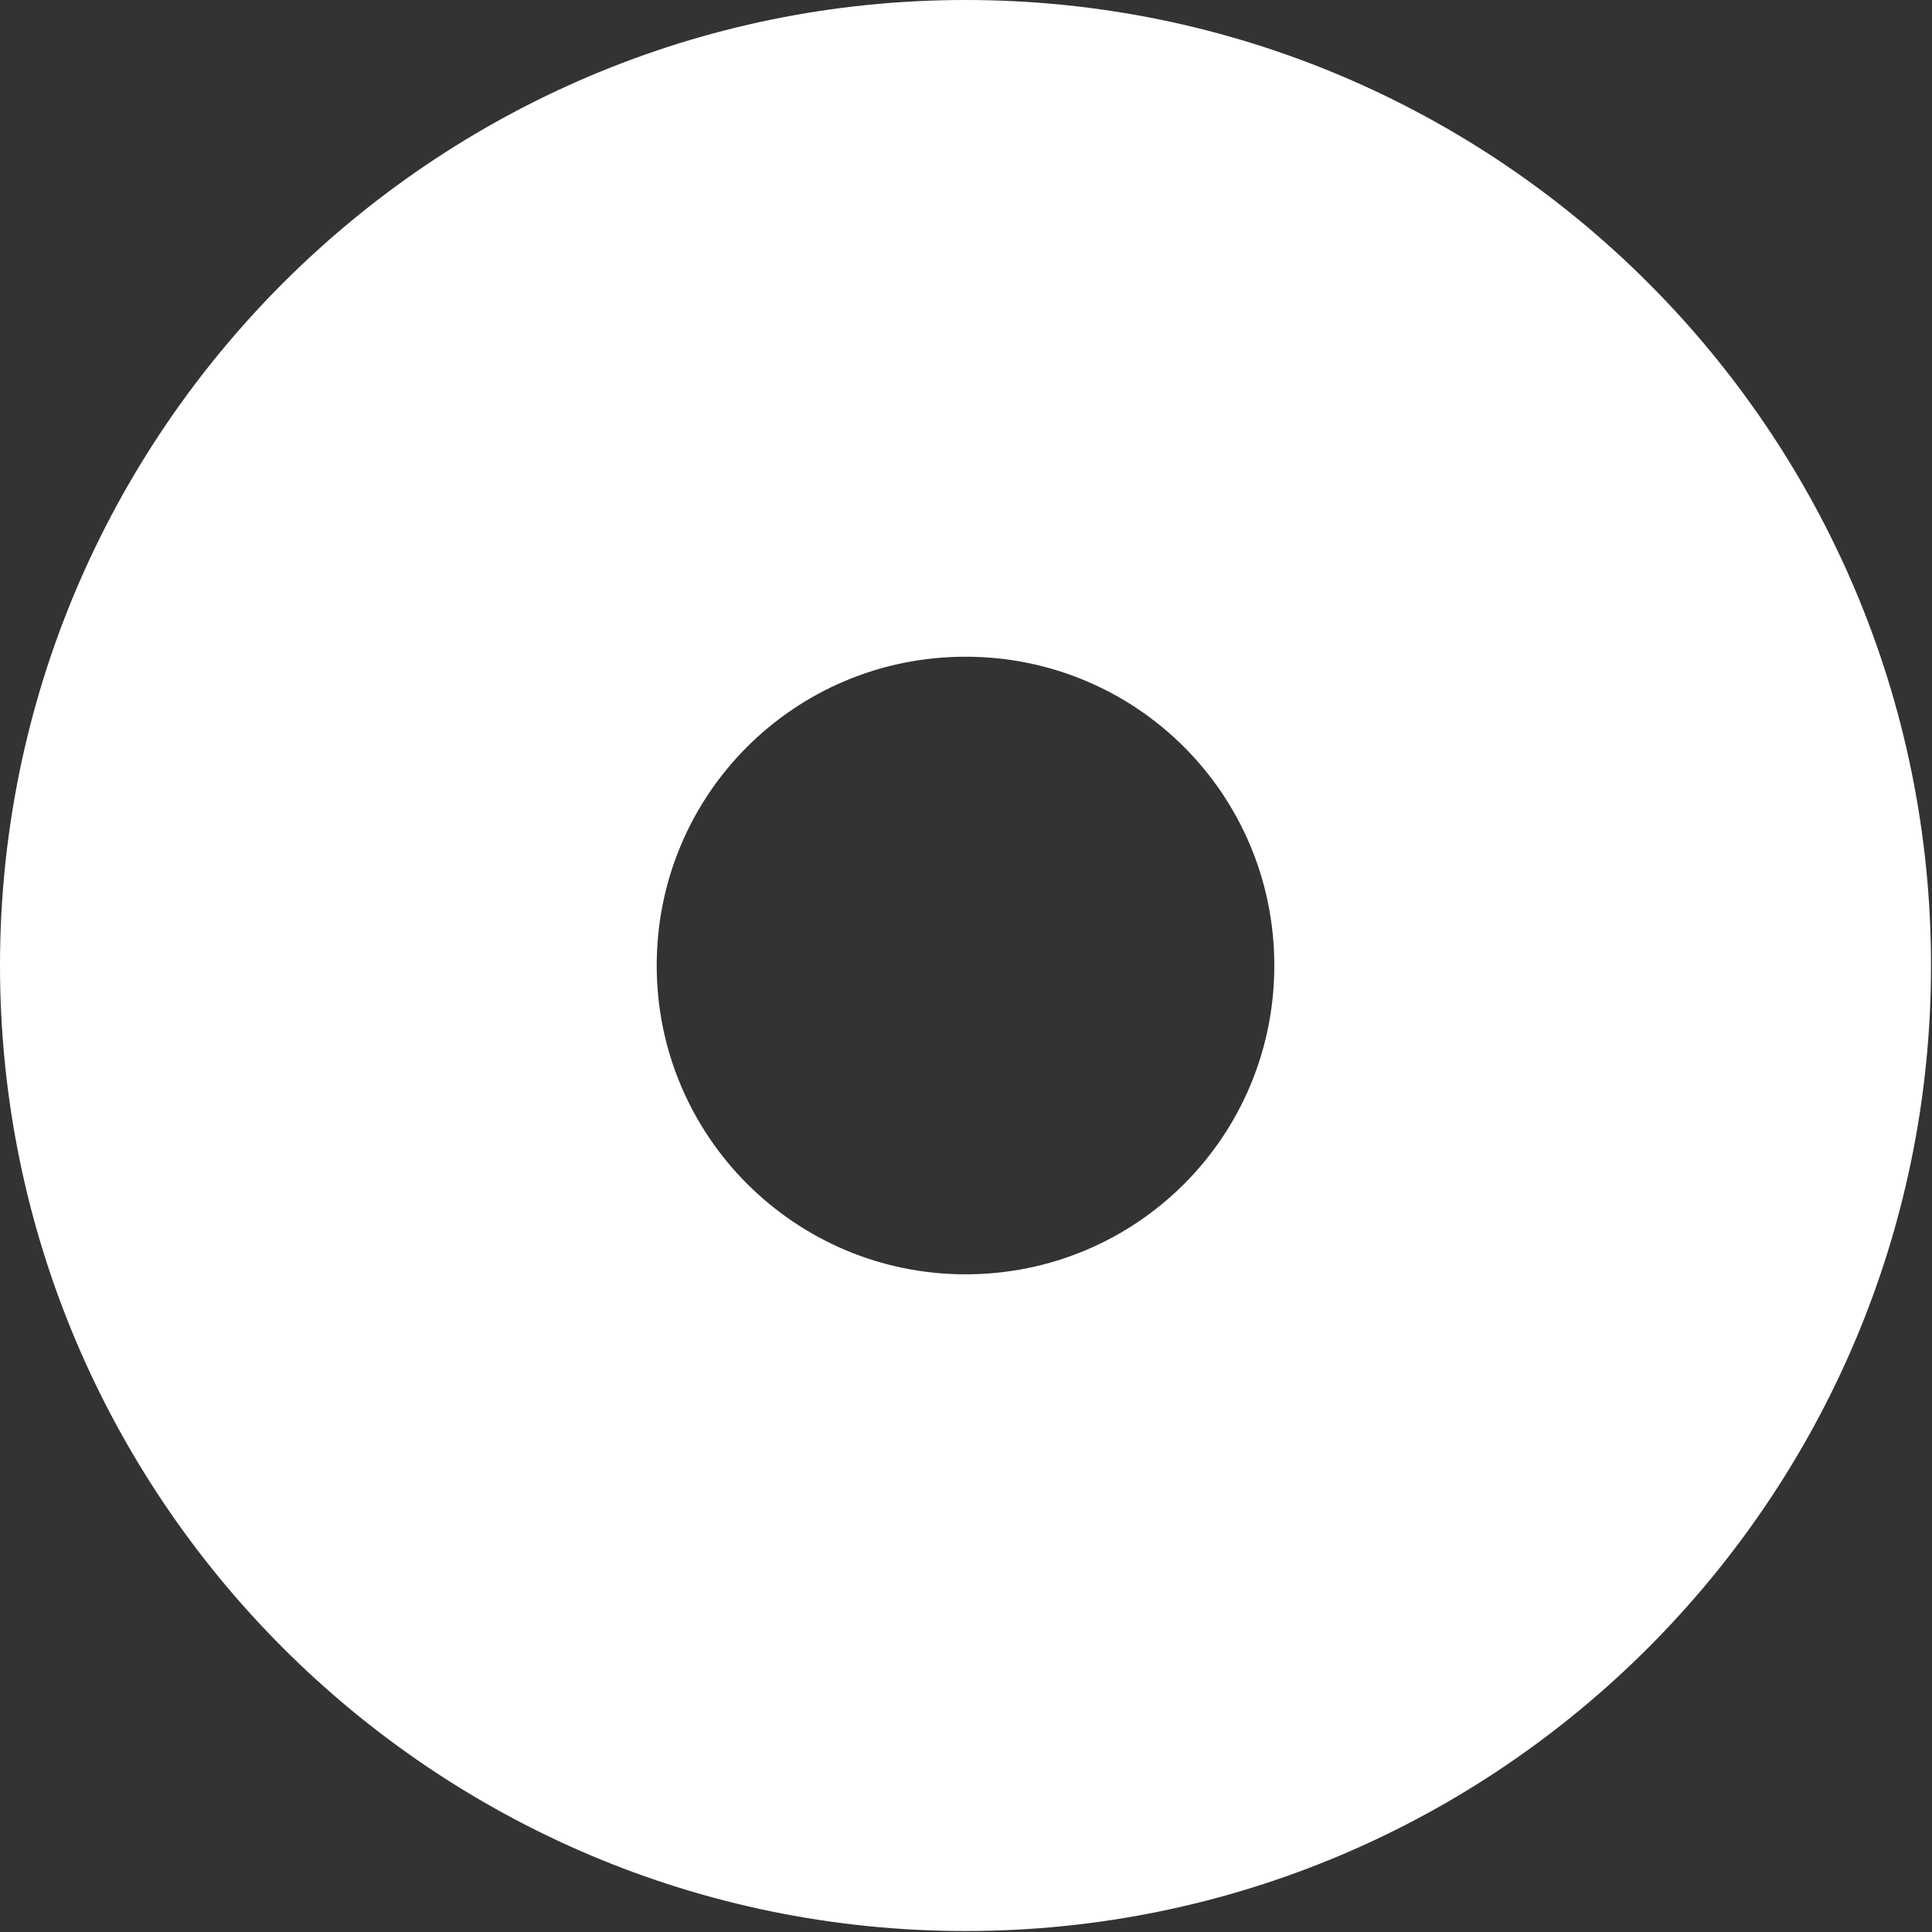 <?xml version="1.0" encoding="utf-8"?>
<!-- Generator: Adobe Illustrator 24.0.3, SVG Export Plug-In . SVG Version: 6.00 Build 0)  -->
<svg version="1.1" id="Layer_1" xmlns="http://www.w3.org/2000/svg" xmlns:xlink="http://www.w3.org/1999/xlink" x="0px" y="0px"
	 viewBox="0 0 197.7 197.7" style="enable-background:new 0 0 197.7 197.7;" xml:space="preserve">
<rect x="0" y="0" width="197.7" height="197.7" fill="#333333" stroke="none"/>
<style type="text/css">
	.st0{fill:#FFFFFF;}
</style>
<path class="st0" d="M98.8,0C44.3,0,0,44.3,0,98.8s44.3,98.8,98.8,98.8s98.8-44.3,98.8-98.8S153.4,0,98.8,0z M98.8,130.4
	c-17.4,0-31.6-14.1-31.6-31.6s14.1-31.6,31.6-31.6s31.6,14.1,31.6,31.6S116.3,130.4,98.8,130.4z"/>
</svg>
